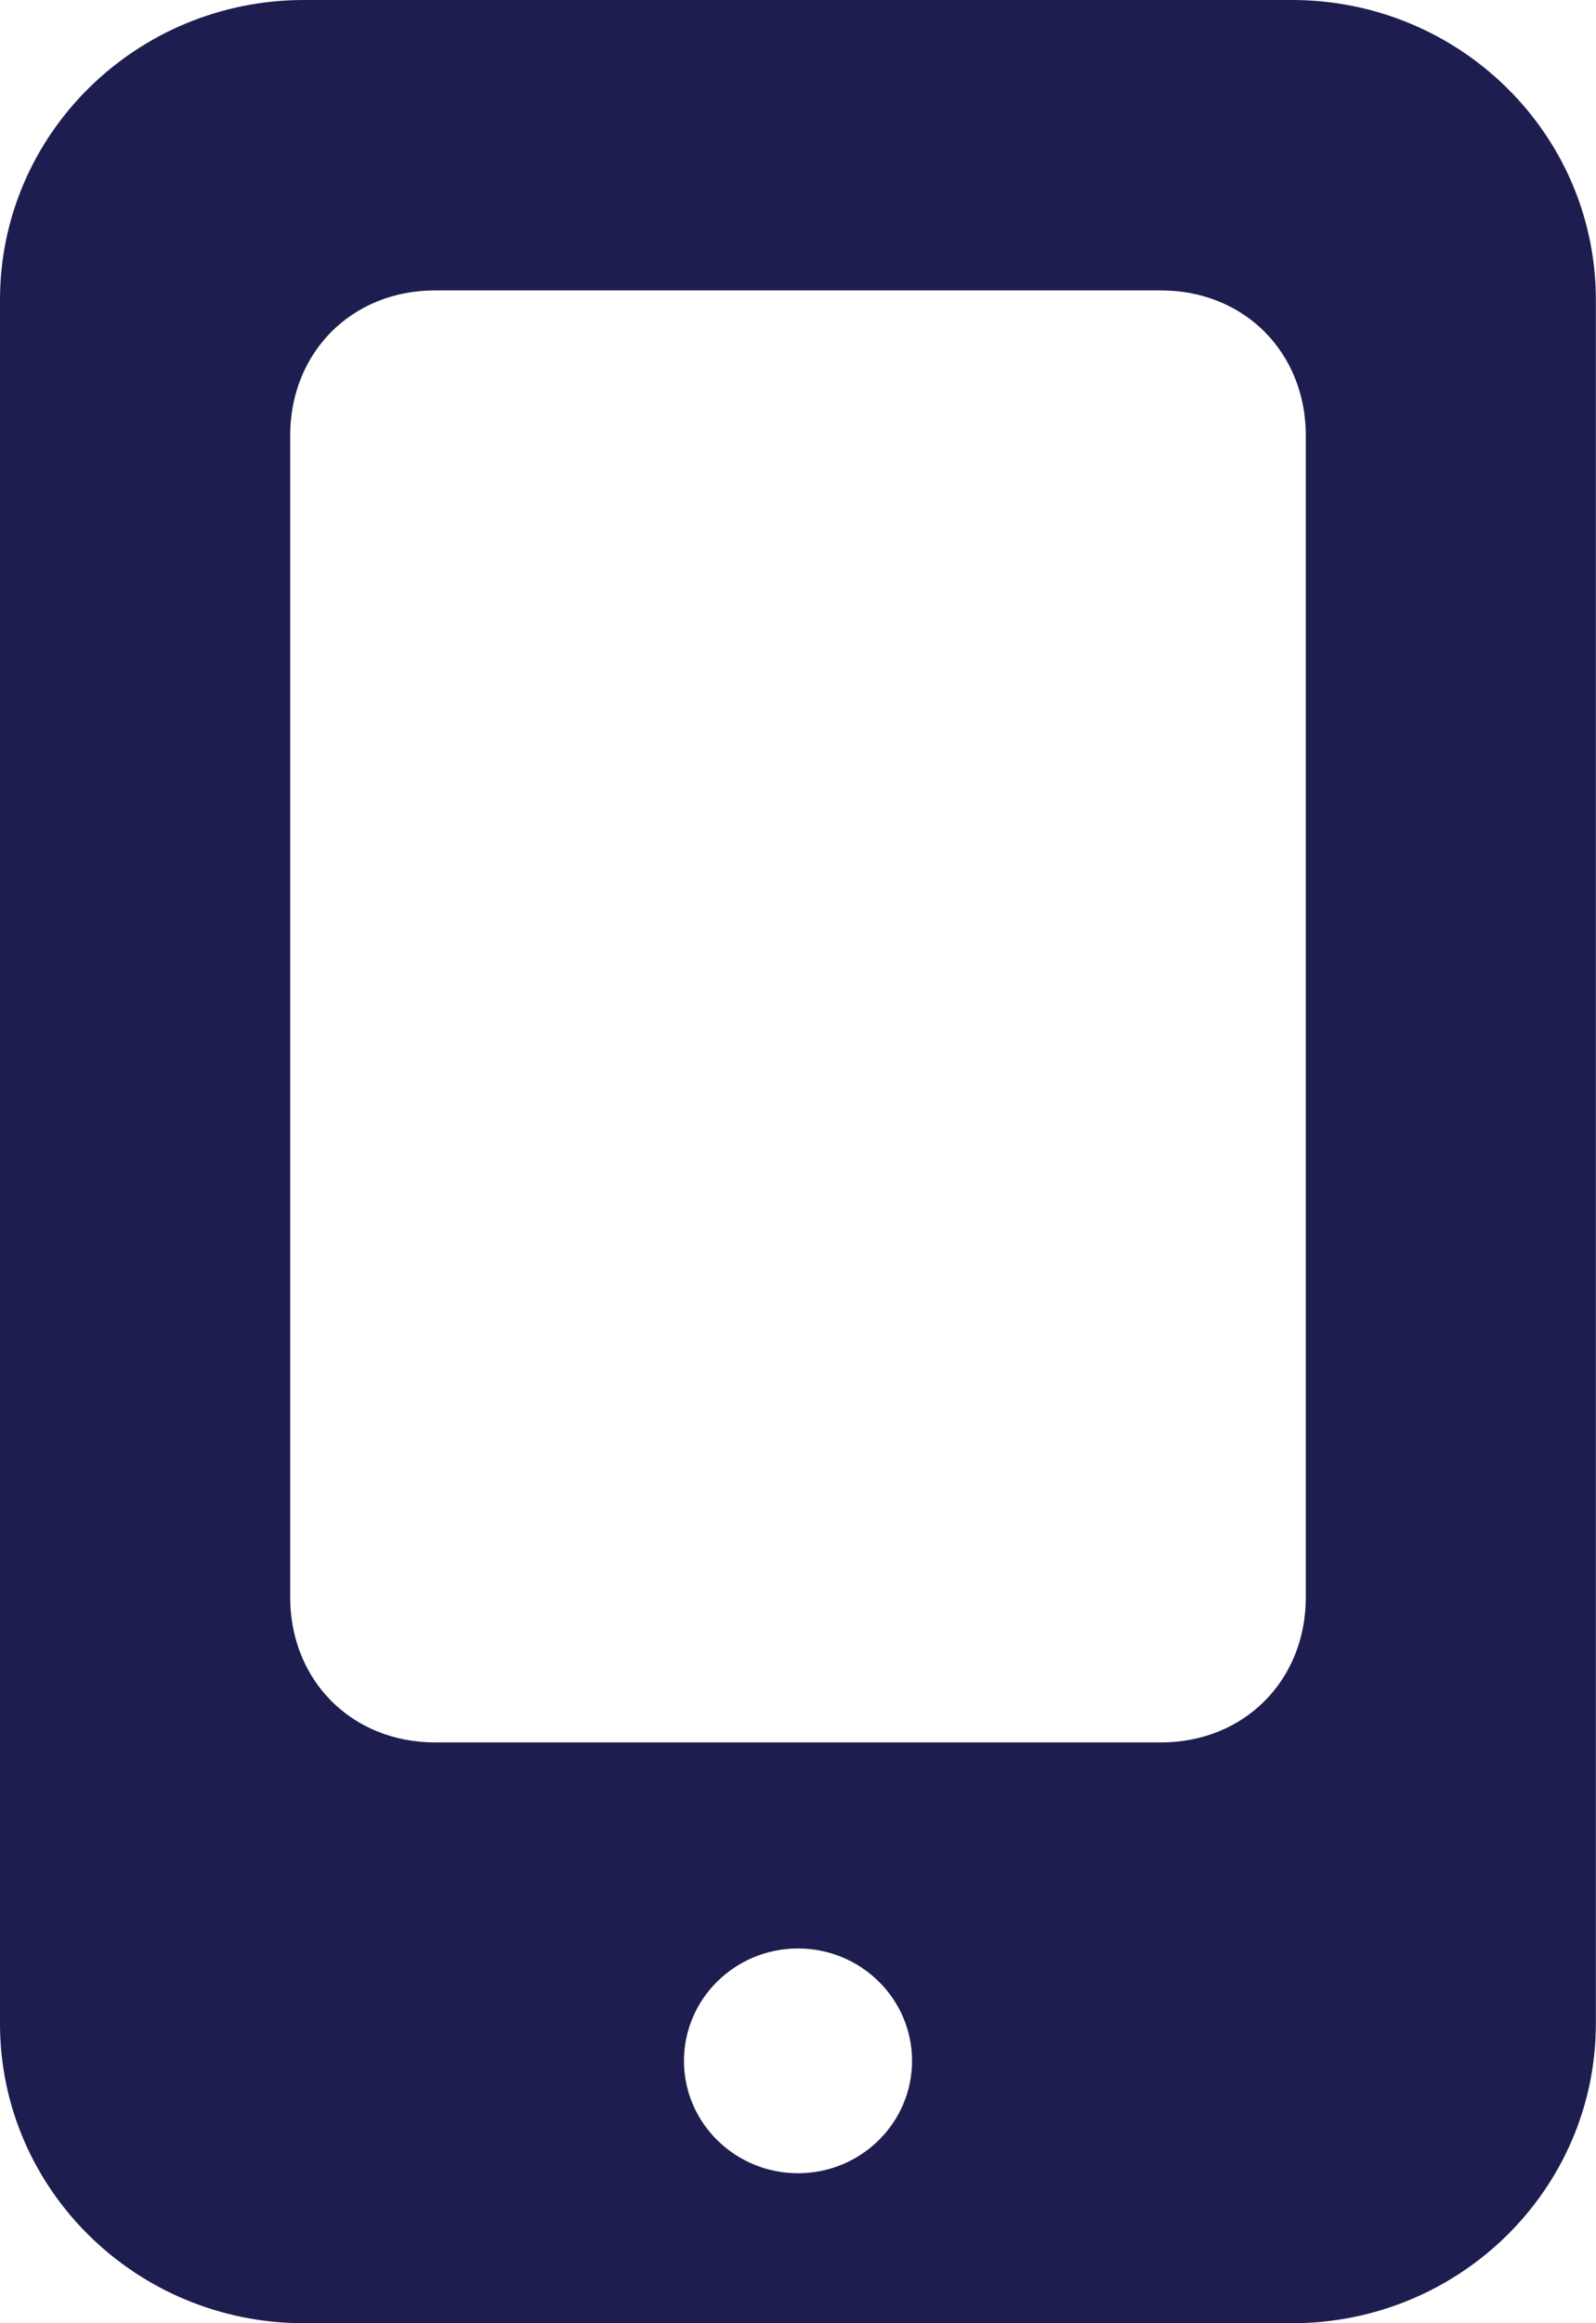 <svg height="16" viewBox="0 0 11 16" width="11" xmlns="http://www.w3.org/2000/svg"><path d="m2.095-0h6.809c1.157 0 2.095.924 2.095 2.065v11.871c0 1.14-.938 2.064-2.095 2.064h-6.809c-1.157 0-2.095-.924-2.095-2.064v-11.871c0-1.14.938-2.065 2.095-2.065zm-.095 3v8c0 .57.421 1.0 1.0 1h5c.579 0 1-.43 1-1v-8c0-.57-.421-1-1-1h-5c-.579 0-1.0.43-1 1zm2.714 11.193c0 .427.352.774.786.774.434 0 .786-.347.786-.774 0-.427-.352-.774-.786-.774-.434 0-.786.347-.786.774z" fill="#1d1d4f"/></svg>